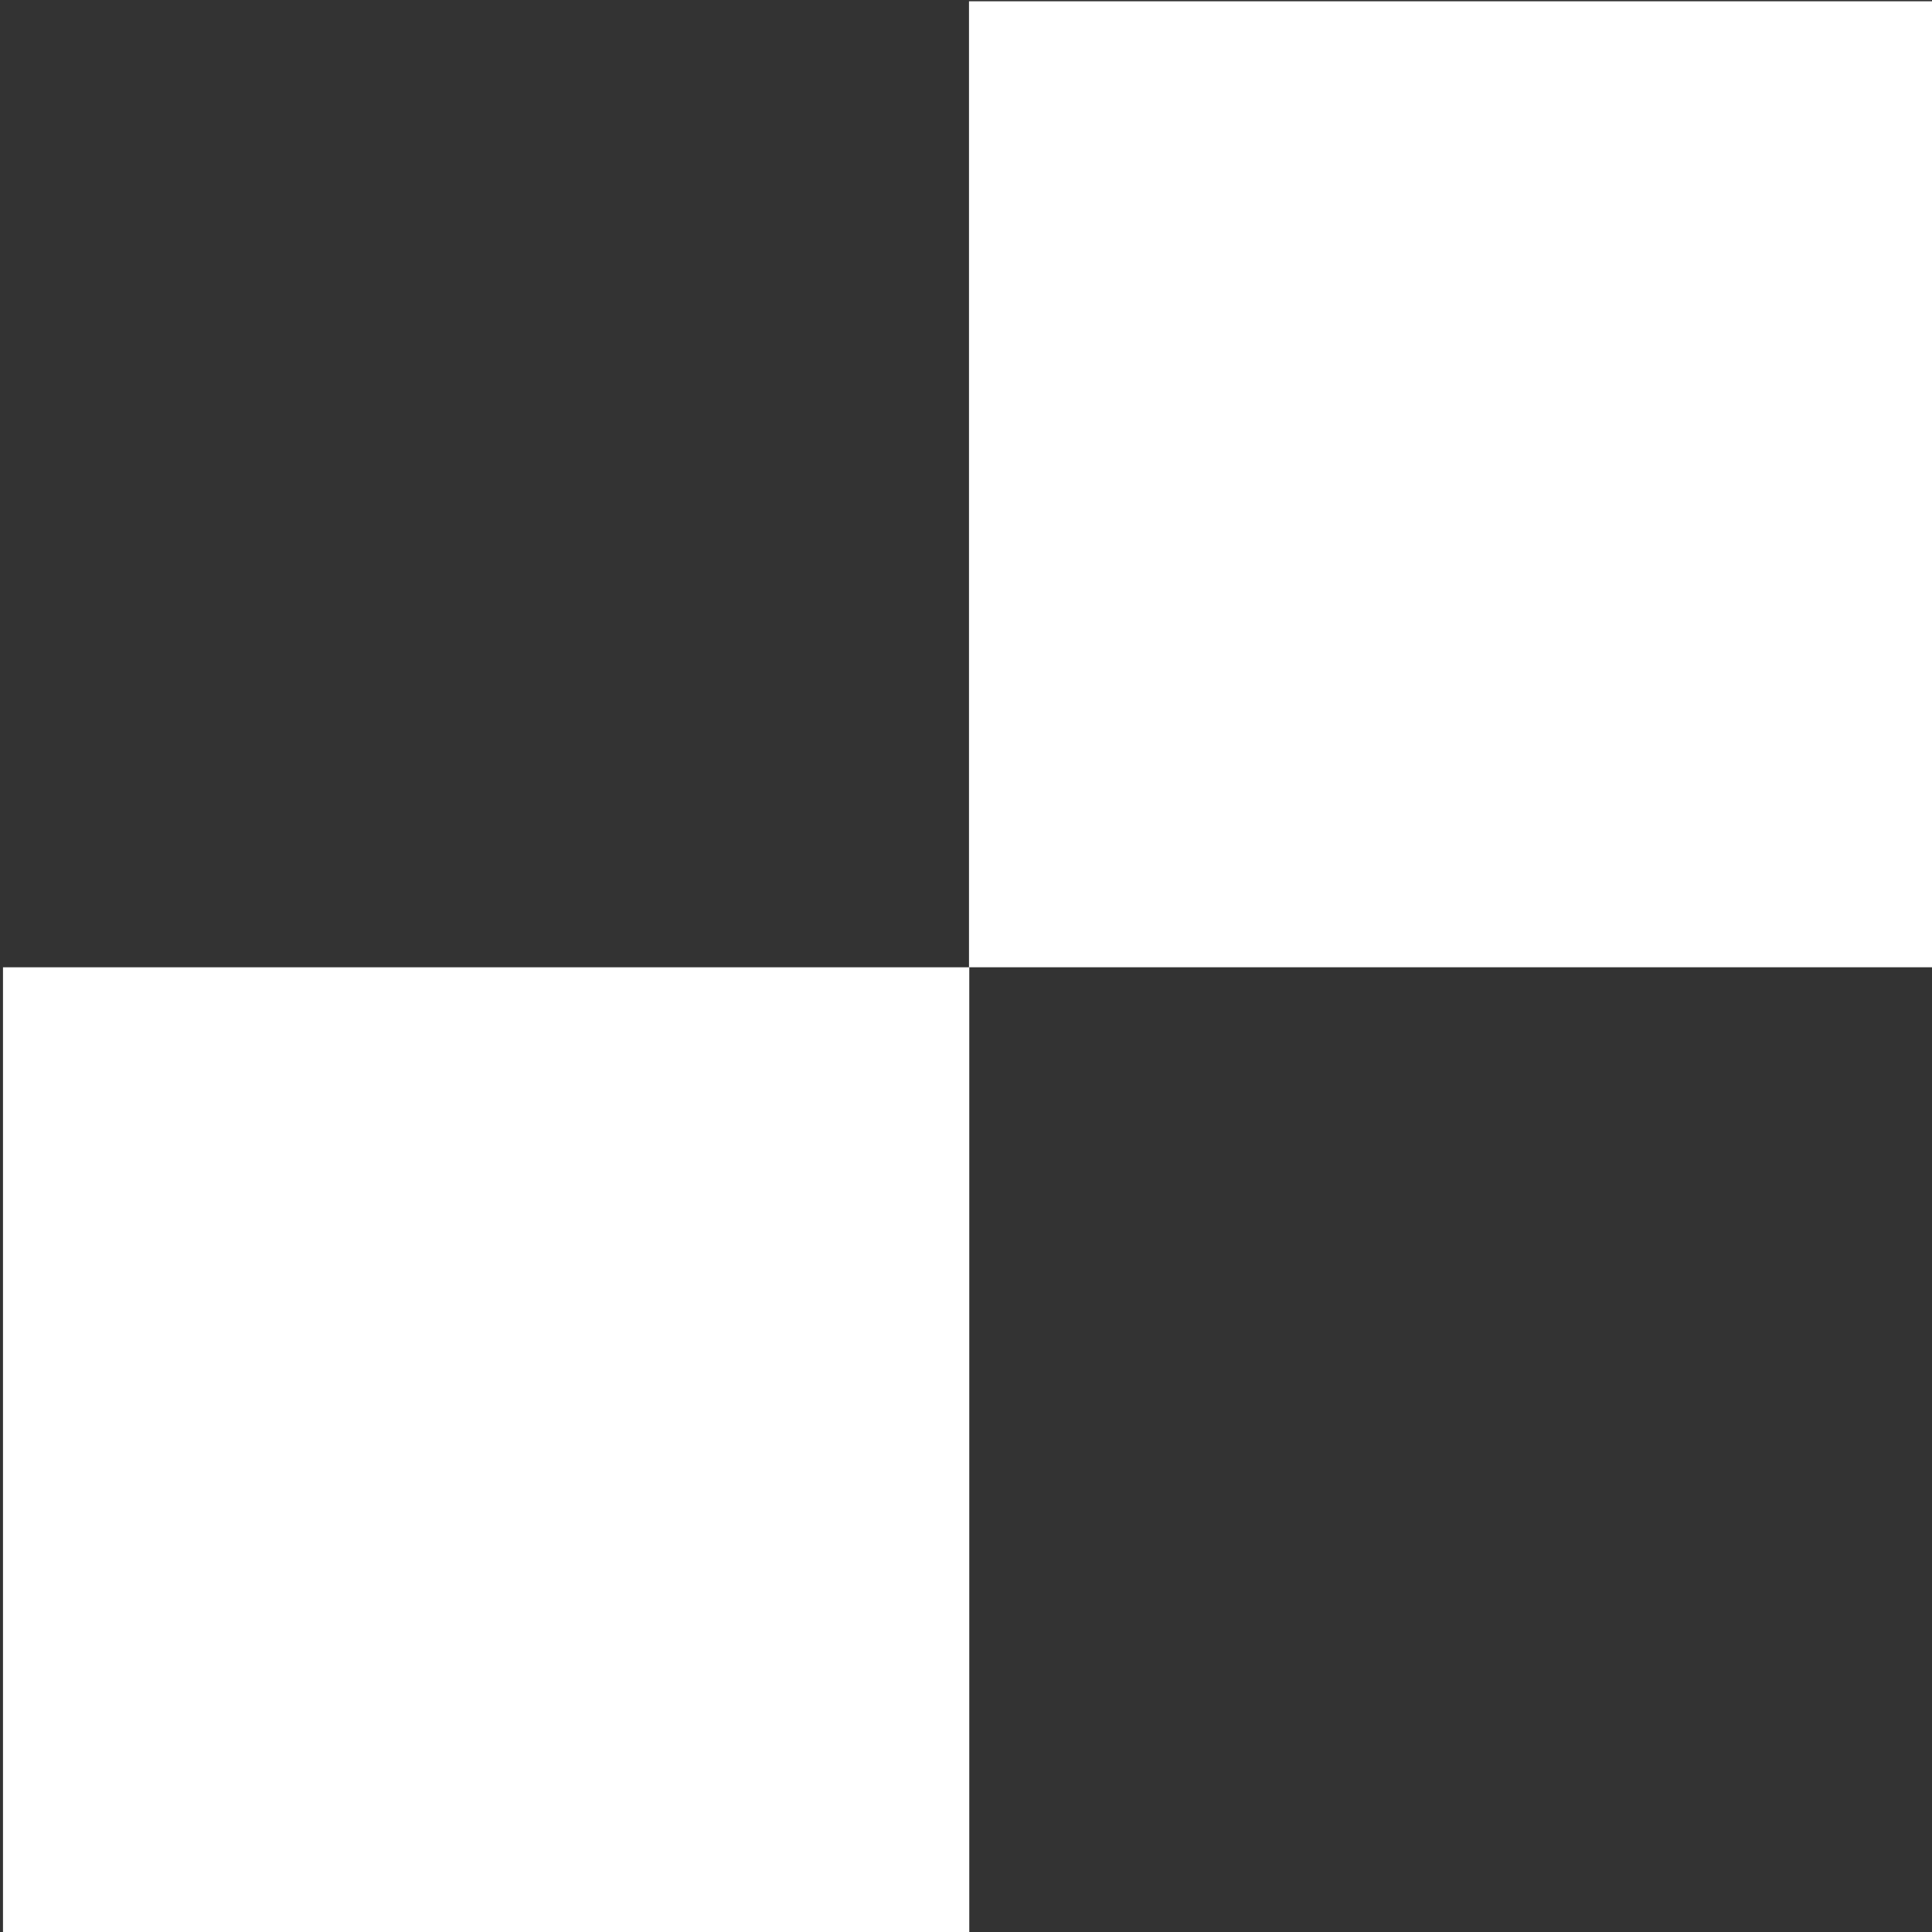 <?xml version="1.0" encoding="UTF-8" standalone="no"?> <svg xmlns="http://www.w3.org/2000/svg" xmlns:xlink="http://www.w3.org/1999/xlink" xmlns:serif="http://www.serif.com/" width="100%" height="100%" viewBox="0 0 75 75" version="1.1" xml:space="preserve" style="fill-rule:evenodd;clip-rule:evenodd;stroke-linejoin:round;stroke-miterlimit:2;"><rect x="0" y="0" width="75" height="75" fill="#333333" stroke="none"/> <g transform="matrix(5.94581e-17,-0.971,1.005,6.15211e-17,-411.786,2103.4)"> <rect x="2088.93" y="409.853" width="38.619" height="37.324" style="fill:white;"></rect> </g> <g transform="matrix(5.94581e-17,-0.971,1.005,6.15211e-17,-374.286,2065.9)"> <rect x="2088.93" y="409.853" width="38.619" height="37.324" style="fill:white;"></rect> </g> </svg> 